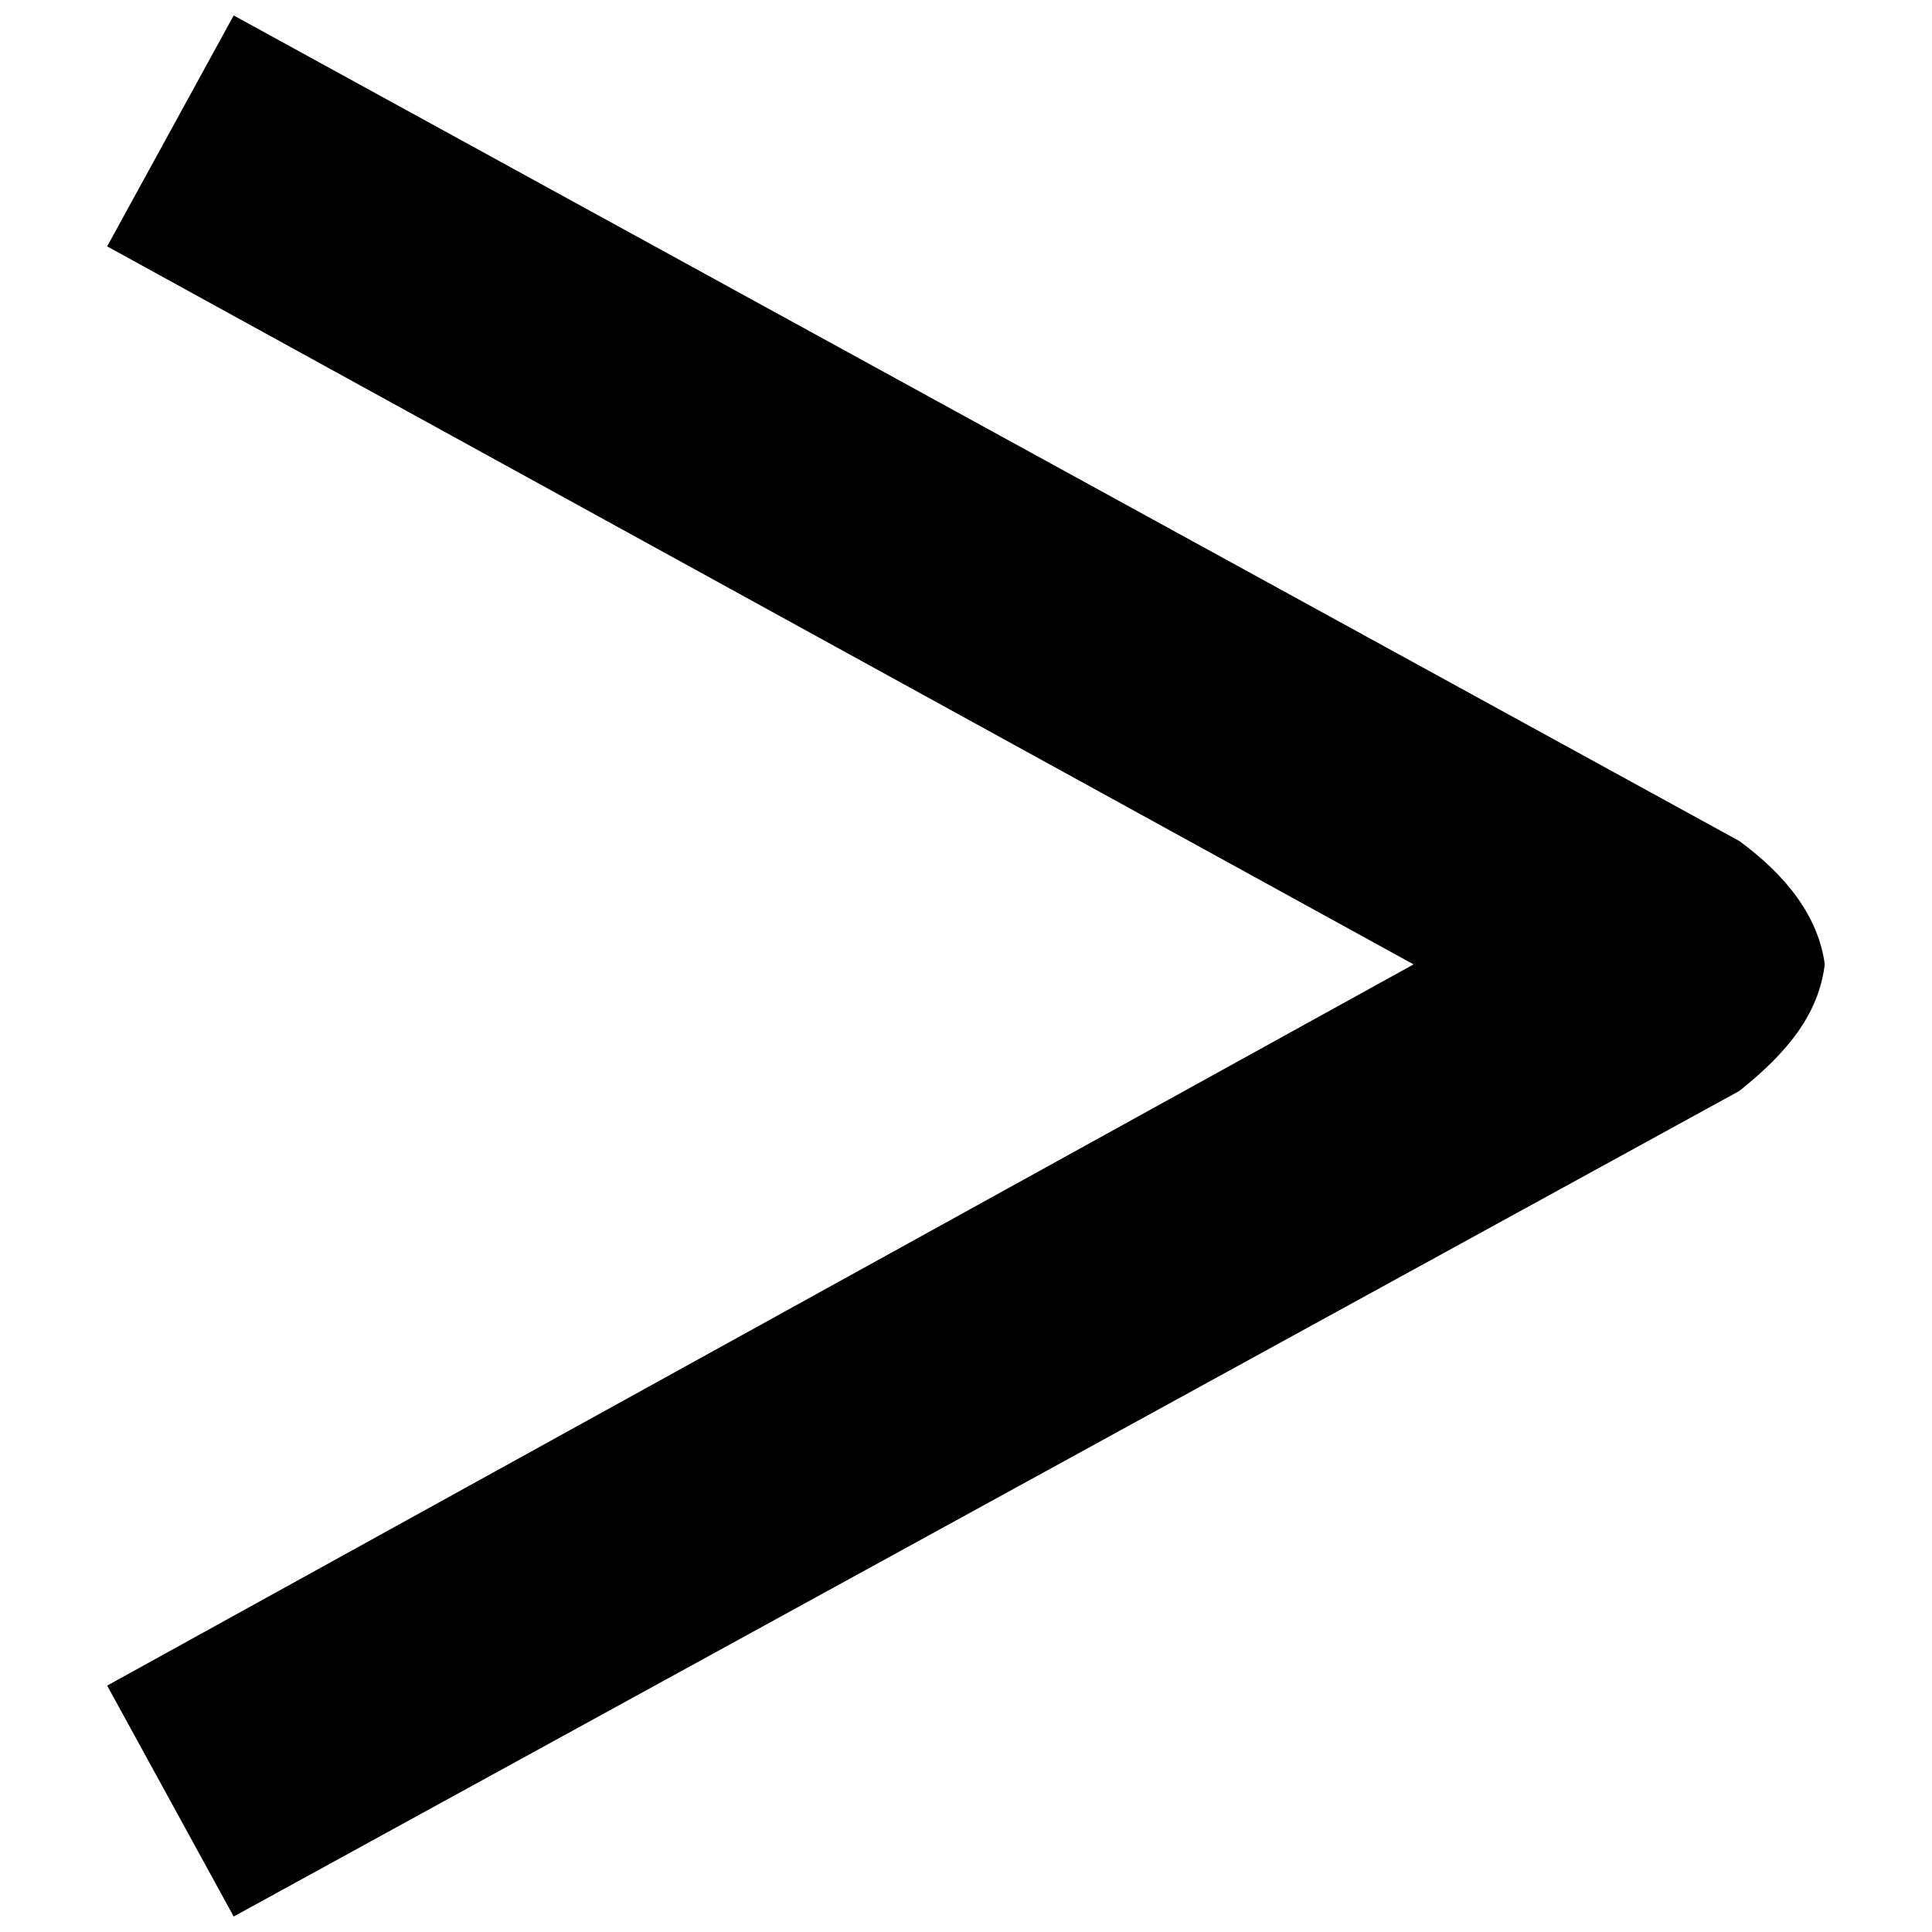 <?xml version="1.0" encoding="UTF-8"?>
<!-- The Best Svg Icon site in the world: iconSvg.co, Visit us! https://iconsvg.co -->
<svg width="800px" height="800px" version="1.1" viewBox="144 144 512 512" xmlns="http://www.w3.org/2000/svg">
 <defs>
  <clipPath id="a">
   <path d="m172 148.09h456v503.81h-456z"/>
  </clipPath>
 </defs>
 <g clip-path="url(#a)">
  <path d="m172.4 209.29 33.531-61.195 399.02 218.79c12.574 9.223 20.957 20.117 22.633 32.691-1.676 13.414-10.059 23.473-22.633 33.531l-399.02 218.79-33.531-61.195 346.21-191.13z" fill-rule="evenodd"/>
 </g>
</svg>
